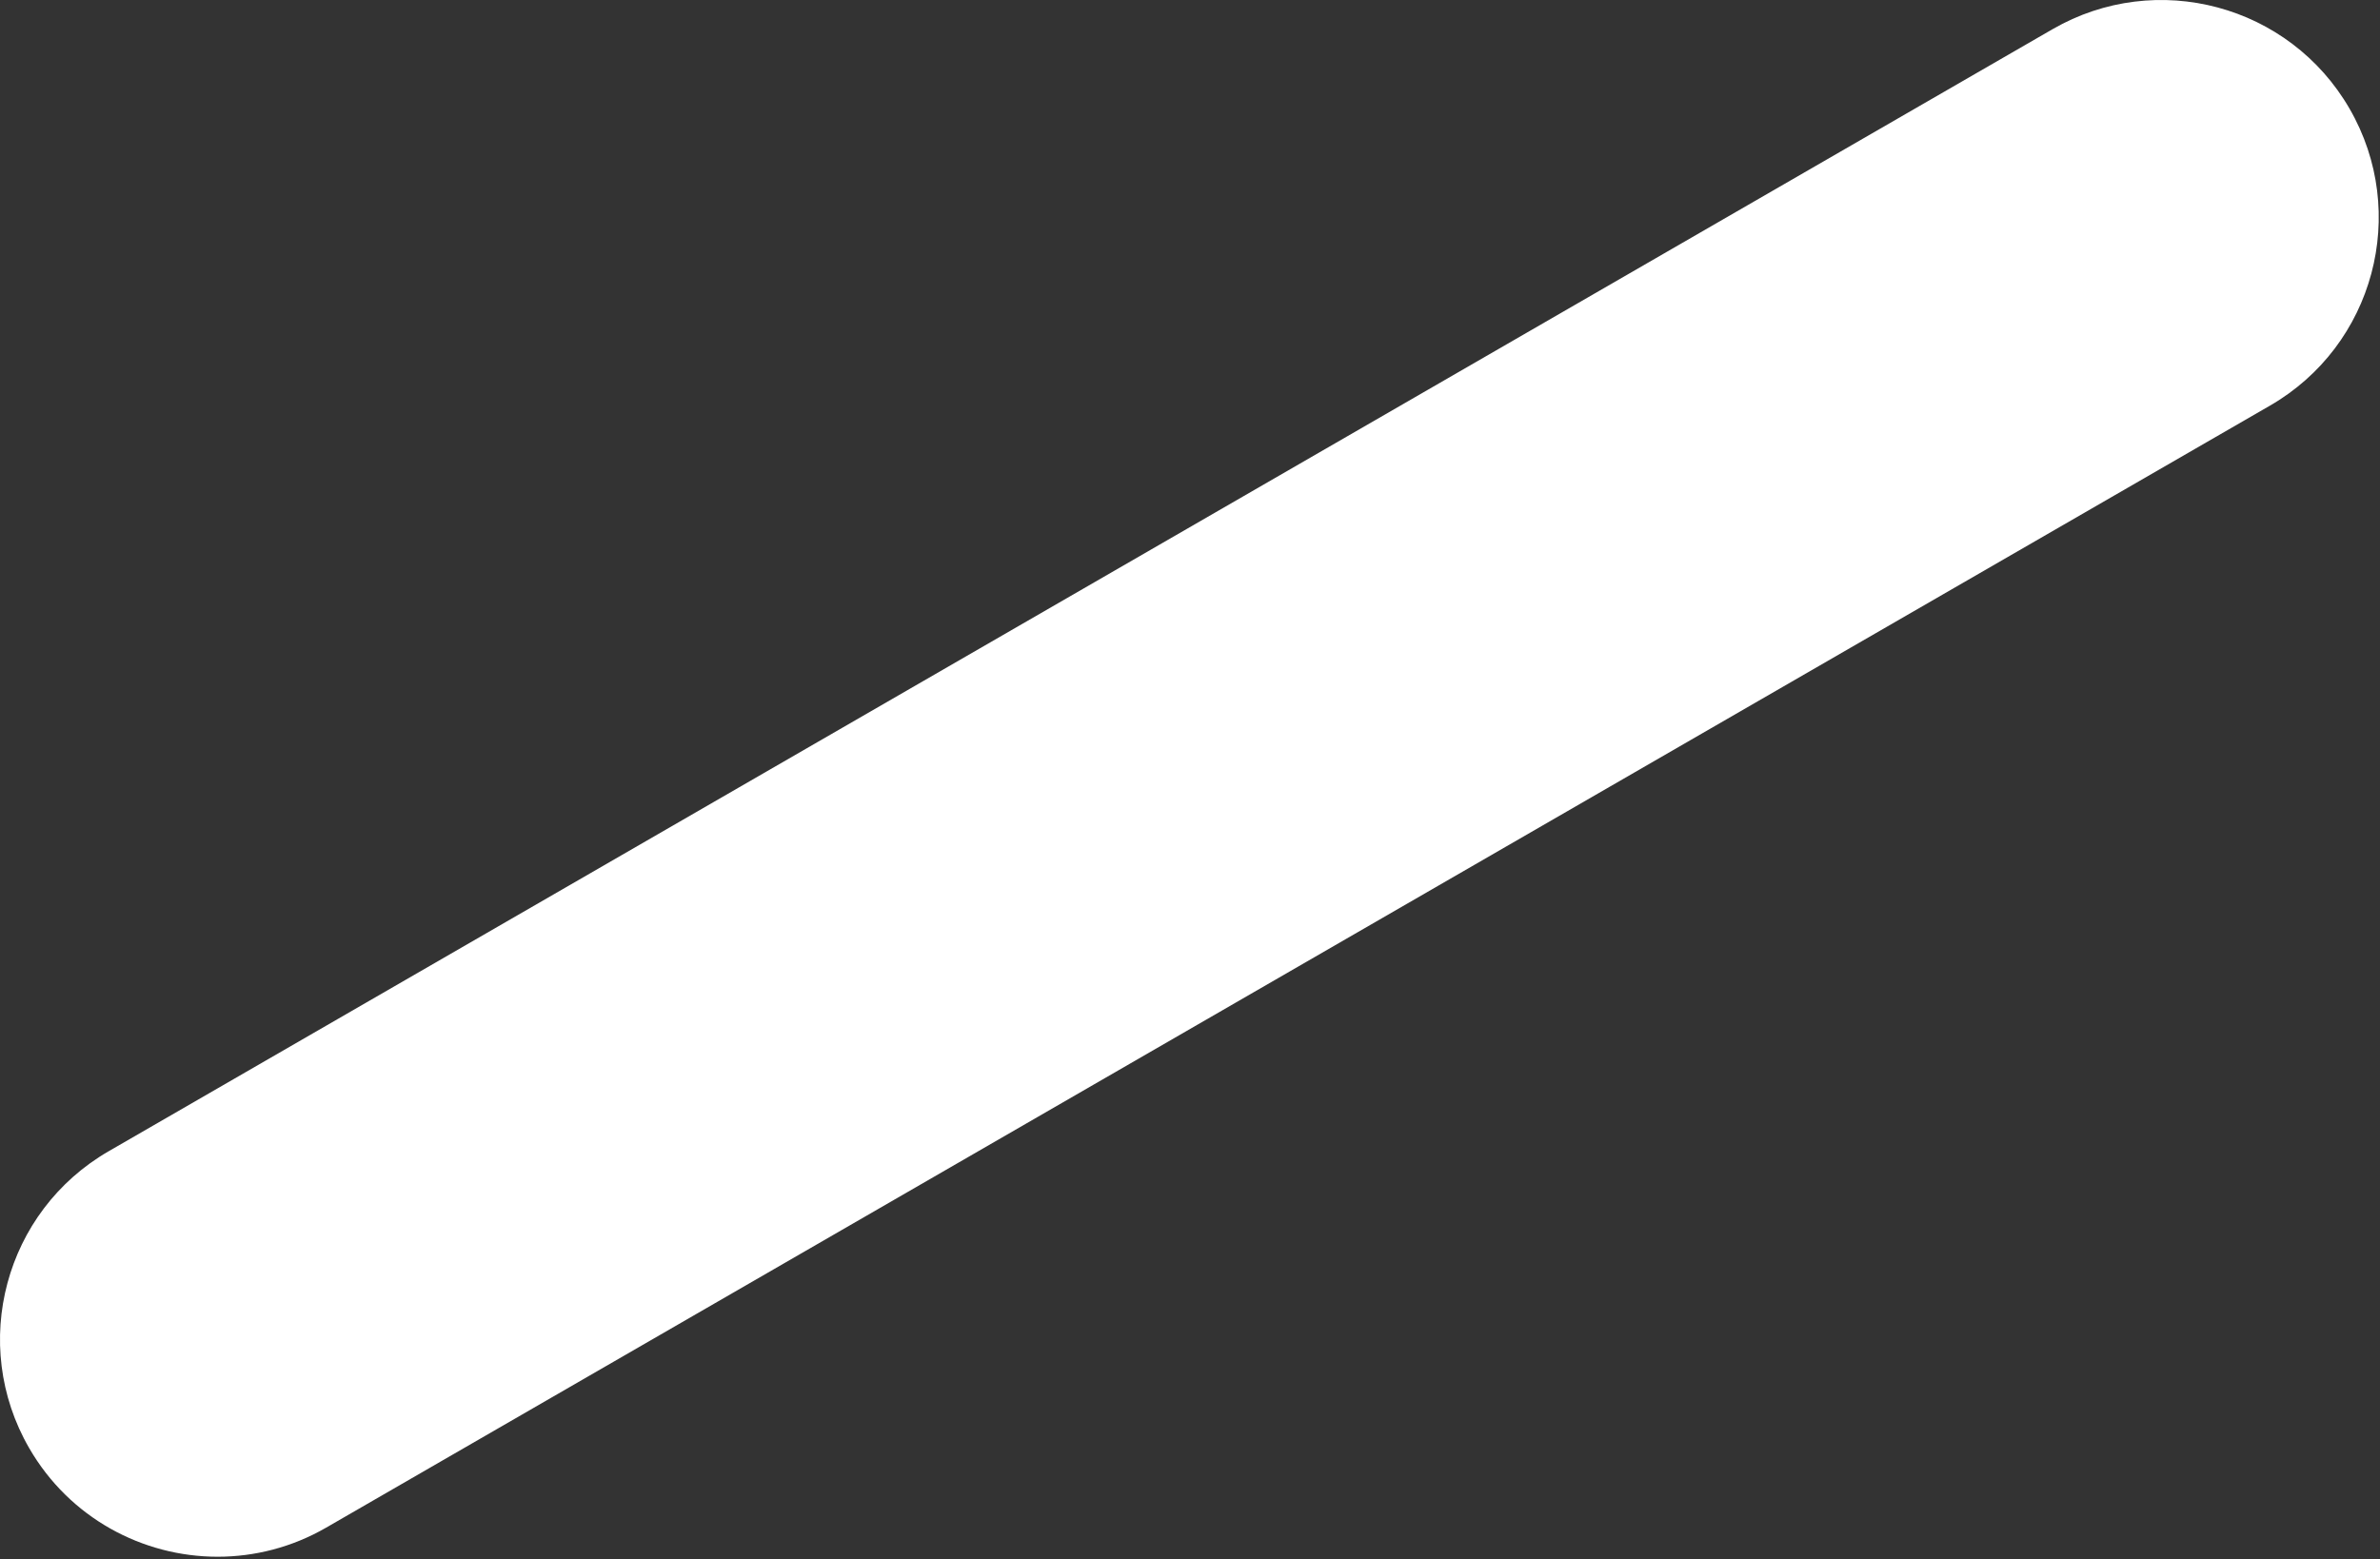 <svg width="293" height="192" viewBox="0 0 293 192" fill="none" xmlns="http://www.w3.org/2000/svg">
<rect x="0" y="0" width="293" height="192" fill="#333333" stroke="none"/>
<path d="M26.795 191.695C17.549 191.695 8.553 186.909 3.591 178.315C-3.801 165.511 0.584 149.148 13.389 141.756L252.695 3.591C265.499 -3.801 281.862 0.584 289.255 13.389C296.647 26.193 292.262 42.555 279.457 49.947L40.151 188.112C35.941 190.543 31.331 191.695 26.795 191.695Z" fill="white"/>
</svg>
